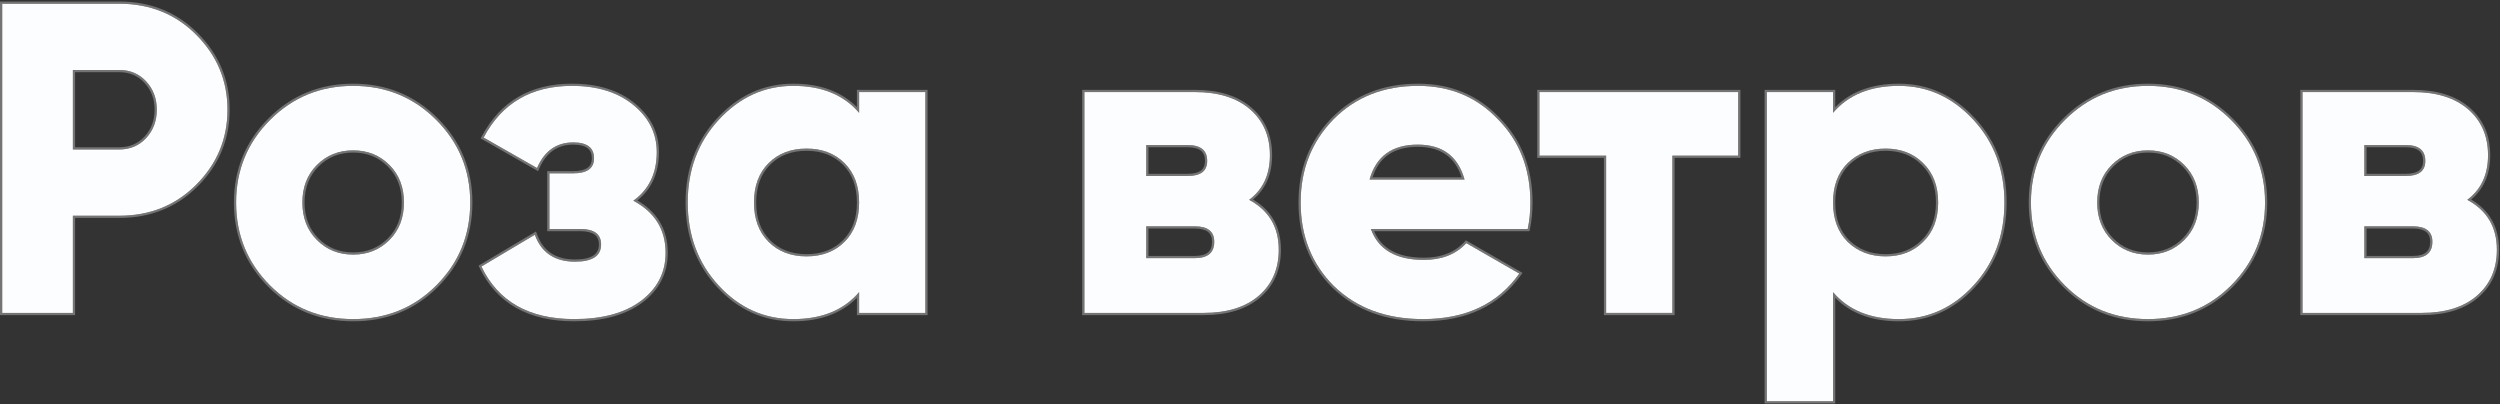 <?xml version="1.0" encoding="UTF-8"?> <svg xmlns="http://www.w3.org/2000/svg" width="1132" height="183" viewBox="0 0 1132 183" fill="none"><rect x="0" y="0" width="1132" height="183" fill="#333333" stroke="none"/> <path d="M1 1.684H54C67.867 1.684 79.467 6.35 88.8 15.684C98.267 25.15 103 36.484 103 49.684C103 62.884 98.267 74.217 88.8 83.684C79.467 93.017 67.867 97.684 54 97.684H33V141.684H1V1.684ZM33 67.684H54C58.933 67.684 63 65.95 66.2 62.484C69.4 59.017 71 54.75 71 49.684C71 44.617 69.4 40.35 66.2 36.884C63 33.417 58.933 31.684 54 31.684H33V67.684Z" fill="#FCFDFF"></path> <path d="M197.514 129.284C187.381 139.417 174.847 144.484 159.914 144.484C144.981 144.484 132.447 139.417 122.314 129.284C112.047 119.017 106.914 106.484 106.914 91.684C106.914 77.017 112.047 64.55 122.314 54.284C132.581 44.017 145.114 38.884 159.914 38.884C174.714 38.884 187.247 44.017 197.514 54.284C207.781 64.55 212.914 77.017 212.914 91.684C212.914 106.484 207.781 119.017 197.514 129.284ZM136.914 91.684C136.914 98.617 139.114 104.284 143.514 108.684C147.914 113.084 153.381 115.284 159.914 115.284C166.447 115.284 171.914 113.084 176.314 108.684C180.714 104.284 182.914 98.617 182.914 91.684C182.914 84.75 180.714 79.084 176.314 74.684C171.914 70.284 166.447 68.084 159.914 68.084C153.381 68.084 147.914 70.284 143.514 74.684C139.114 79.084 136.914 84.75 136.914 91.684Z" fill="#FCFDFF"></path> <path d="M286.777 90.884C296.51 96.084 301.377 103.95 301.377 114.484C301.377 123.417 297.643 130.684 290.177 136.284C282.843 141.75 272.777 144.484 259.977 144.484C239.577 144.484 225.577 136.55 217.977 120.684L242.177 106.284C245.11 114.417 251.177 118.484 260.377 118.484C268.243 118.484 272.177 115.884 272.177 110.684C272.177 106.017 269.043 103.684 262.777 103.684H248.777V78.484H259.577C265.843 78.484 268.977 76.217 268.977 71.684C268.977 66.884 265.843 64.484 259.577 64.484C251.977 64.484 246.51 68.35 243.177 76.084L218.977 62.284C227.243 46.684 240.577 38.884 258.977 38.884C270.577 38.884 279.91 41.817 286.977 47.684C293.91 53.417 297.377 60.484 297.377 68.884C297.377 78.484 293.843 85.817 286.777 90.884Z" fill="#FCFDFF"></path> <path d="M389.006 51.084V41.684H419.006V141.684H389.006V132.284C382.073 140.417 372.14 144.484 359.206 144.484C346.006 144.484 334.74 139.417 325.406 129.284C316.073 119.15 311.406 106.617 311.406 91.684C311.406 76.884 316.073 64.417 325.406 54.284C334.873 44.017 346.14 38.884 359.206 38.884C372.14 38.884 382.073 42.95 389.006 51.084ZM341.406 91.684C341.406 99.15 343.606 105.084 348.006 109.484C352.406 113.884 358.14 116.084 365.206 116.084C372.273 116.084 378.006 113.884 382.406 109.484C386.806 105.084 389.006 99.15 389.006 91.684C389.006 84.217 386.806 78.284 382.406 73.884C378.006 69.484 372.273 67.284 365.206 67.284C358.14 67.284 352.406 69.484 348.006 73.884C343.606 78.284 341.406 84.217 341.406 91.684Z" fill="#FCFDFF"></path> <path d="M565.616 90.484C574.549 95.284 579.016 102.817 579.016 113.084C579.016 121.75 576.016 128.684 570.016 133.884C564.016 139.084 555.682 141.684 545.016 141.684H491.016V41.684H541.016C551.682 41.684 560.016 44.284 566.016 49.484C572.016 54.684 575.016 61.617 575.016 70.284C575.016 79.084 571.882 85.817 565.616 90.484ZM537.816 65.684H519.016V79.684H537.816C543.682 79.684 546.616 77.417 546.616 72.884C546.616 68.084 543.682 65.684 537.816 65.684ZM519.016 116.884H541.016C546.882 116.884 549.816 114.417 549.816 109.484C549.816 104.817 546.882 102.484 541.016 102.484H519.016V116.884Z" fill="#FCFDFF"></path> <path d="M691.745 103.684H620.745C624.079 113.017 632.079 117.684 644.745 117.684C652.879 117.684 659.279 115.15 663.945 110.084L687.945 123.884C678.212 137.617 663.679 144.484 644.345 144.484C627.679 144.484 614.212 139.484 603.945 129.484C593.945 119.484 588.945 106.884 588.945 91.684C588.945 76.75 593.879 64.217 603.745 54.084C613.745 43.95 626.545 38.884 642.145 38.884C656.679 38.884 668.745 43.95 678.345 54.084C688.079 63.95 692.945 76.484 692.945 91.684C692.945 95.95 692.545 99.95 691.745 103.684ZM620.145 81.284H663.145C660.212 70.75 653.145 65.484 641.945 65.484C630.345 65.484 623.079 70.75 620.145 81.284Z" fill="#FCFDFF"></path> <path d="M697.055 41.684H787.055V70.484H757.255V141.684H727.255V70.484H697.055V41.684Z" fill="#FCFDFF"></path> <path d="M859.8 38.884C872.867 38.884 884.133 44.017 893.6 54.284C902.933 64.417 907.6 76.884 907.6 91.684C907.6 106.617 902.933 119.15 893.6 129.284C884.267 139.417 873 144.484 859.8 144.484C846.867 144.484 836.933 140.417 830 132.284V181.684H800V41.684H830V51.084C836.933 42.95 846.867 38.884 859.8 38.884ZM836.6 109.484C841.133 113.884 846.867 116.084 853.8 116.084C860.733 116.084 866.4 113.884 870.8 109.484C875.333 105.084 877.6 99.15 877.6 91.684C877.6 84.217 875.333 78.284 870.8 73.884C866.4 69.484 860.733 67.284 853.8 67.284C846.867 67.284 841.133 69.484 836.6 73.884C832.2 78.284 830 84.217 830 91.684C830 99.15 832.2 105.084 836.6 109.484Z" fill="#FCFDFF"></path> <path d="M1010.21 129.284C1000.08 139.417 987.543 144.484 972.609 144.484C957.676 144.484 945.143 139.417 935.009 129.284C924.743 119.017 919.609 106.484 919.609 91.684C919.609 77.017 924.743 64.55 935.009 54.284C945.276 44.017 957.809 38.884 972.609 38.884C987.409 38.884 999.943 44.017 1010.21 54.284C1020.48 64.55 1025.61 77.017 1025.61 91.684C1025.61 106.484 1020.48 119.017 1010.21 129.284ZM949.609 91.684C949.609 98.617 951.809 104.284 956.209 108.684C960.609 113.084 966.076 115.284 972.609 115.284C979.143 115.284 984.609 113.084 989.009 108.684C993.409 104.284 995.609 98.617 995.609 91.684C995.609 84.75 993.409 79.084 989.009 74.684C984.609 70.284 979.143 68.084 972.609 68.084C966.076 68.084 960.609 70.284 956.209 74.684C951.809 79.084 949.609 84.75 949.609 91.684Z" fill="#FCFDFF"></path> <path d="M1117.18 90.484C1126.11 95.284 1130.58 102.817 1130.58 113.084C1130.58 121.75 1127.58 128.684 1121.58 133.884C1115.58 139.084 1107.24 141.684 1096.58 141.684H1042.58V41.684H1092.58C1103.24 41.684 1111.58 44.284 1117.58 49.484C1123.58 54.684 1126.58 61.617 1126.58 70.284C1126.58 79.084 1123.44 85.817 1117.18 90.484ZM1089.38 65.684H1070.58V79.684H1089.38C1095.24 79.684 1098.18 77.417 1098.18 72.884C1098.18 68.084 1095.24 65.684 1089.38 65.684ZM1070.58 116.884H1092.58C1098.44 116.884 1101.38 114.417 1101.38 109.484C1101.38 104.817 1098.44 102.484 1092.58 102.484H1070.58V116.884Z" fill="#FCFDFF"></path> <path fill-rule="evenodd" clip-rule="evenodd" d="M0 0.684H54C68.117 0.684 79.976 5.445 89.507 14.976C99.158 24.628 104 36.214 104 49.684C104 63.153 99.158 74.74 89.507 84.391C79.976 93.922 68.117 98.684 54 98.684H34V142.684H0V0.684ZM33 97.684H54C67.867 97.684 79.467 93.017 88.8 83.684C98.267 74.217 103 62.884 103 49.684C103 36.484 98.267 25.15 88.8 15.684C79.467 6.35 67.867 1.684 54 1.684H1V141.684H33V97.684ZM34 66.684H54C58.669 66.684 62.464 65.057 65.465 61.805C68.481 58.538 70 54.519 70 49.684C70 44.848 68.481 40.829 65.465 37.562C62.464 34.311 58.669 32.684 54 32.684H34V66.684ZM54 67.684C58.933 67.684 63 65.95 66.2 62.484C69.4 59.017 71 54.75 71 49.684C71 44.617 69.4 40.35 66.2 36.884C63 33.417 58.933 31.684 54 31.684H33V67.684H54ZM198.221 129.991C187.892 140.32 175.1 145.484 159.914 145.484C144.728 145.484 131.936 140.32 121.607 129.991C111.149 119.532 105.914 106.743 105.914 91.684C105.914 76.755 111.151 64.033 121.607 53.577C132.065 43.118 144.855 37.884 159.914 37.884C174.974 37.884 187.763 43.118 198.221 53.577C208.678 64.033 213.914 76.755 213.914 91.684C213.914 106.743 208.679 119.532 198.221 129.991ZM137.914 91.684C137.914 98.385 140.031 103.786 144.221 107.976C148.423 112.179 153.631 114.284 159.914 114.284C166.197 114.284 171.405 112.179 175.607 107.976C179.797 103.786 181.914 98.385 181.914 91.684C181.914 84.982 179.797 79.581 175.607 75.391C171.405 71.188 166.197 69.084 159.914 69.084C153.631 69.084 148.423 71.188 144.221 75.391C140.031 79.581 137.914 84.982 137.914 91.684ZM218.977 62.284C227.243 46.684 240.577 38.884 258.977 38.884C270.577 38.884 279.91 41.817 286.977 47.684C293.91 53.417 297.377 60.484 297.377 68.884C297.377 78.075 294.137 85.189 287.659 90.225C287.371 90.448 287.077 90.668 286.777 90.884C287.104 91.058 287.426 91.236 287.742 91.417C296.832 96.616 301.377 104.304 301.377 114.484C301.377 123.417 297.643 130.684 290.177 136.284C282.843 141.75 272.777 144.484 259.977 144.484C239.577 144.484 225.577 136.55 217.977 120.684L242.177 106.284C242.293 106.606 242.414 106.922 242.54 107.231C245.595 114.733 251.541 118.484 260.377 118.484C268.243 118.484 272.177 115.884 272.177 110.684C272.177 106.017 269.043 103.684 262.777 103.684H248.777V78.484H259.577C265.843 78.484 268.977 76.217 268.977 71.684C268.977 66.884 265.843 64.484 259.577 64.484C252.283 64.484 246.954 68.045 243.59 75.168C243.449 75.467 243.311 75.772 243.177 76.084L218.977 62.284ZM288.598 90.758C292.929 93.298 296.269 96.427 298.577 100.157C301.121 104.27 302.377 109.057 302.377 114.484C302.377 123.748 298.482 131.305 290.777 137.084L290.774 137.085C283.211 142.723 272.908 145.484 259.977 145.484C249.649 145.484 240.869 143.475 233.684 139.404C226.489 135.327 220.954 129.215 217.075 121.116L216.68 120.291L242.706 104.805L243.117 105.944C244.525 109.848 246.658 112.709 249.483 114.603C252.314 116.5 255.923 117.484 260.377 117.484C264.231 117.484 266.948 116.841 268.675 115.699C270.329 114.606 271.177 112.989 271.177 110.684C271.177 108.597 270.492 107.176 269.229 106.236C267.912 105.254 265.815 104.684 262.777 104.684H247.777V77.484H259.577C262.619 77.484 264.721 76.928 266.04 75.973C267.3 75.062 267.977 73.692 267.977 71.684C267.977 69.52 267.284 68.047 266.018 67.078C264.702 66.069 262.61 65.484 259.577 65.484C255.954 65.484 252.896 66.402 250.354 68.2C247.805 70.003 245.707 72.739 244.095 76.479L243.652 77.506L217.639 62.672L218.093 61.815C222.301 53.875 227.823 47.877 234.672 43.87C241.518 39.865 249.633 37.884 258.977 37.884C270.747 37.884 280.326 40.863 287.615 46.914C294.759 52.822 298.377 60.163 298.377 68.884C298.377 78.196 295.129 85.528 288.598 90.758ZM388.006 40.684H420.006V142.684H388.006V134.85C380.963 141.967 371.322 145.484 359.206 145.484C345.713 145.484 334.184 140.29 324.671 129.961C315.152 119.627 310.406 106.845 310.406 91.684C310.406 76.653 315.154 63.938 324.671 53.606C334.312 43.15 345.839 37.884 359.206 37.884C371.322 37.884 380.963 41.401 388.006 48.517V40.684ZM389.006 51.084C388.68 50.7 388.346 50.326 388.006 49.961C381.13 42.576 371.53 38.884 359.206 38.884C346.14 38.884 334.873 44.017 325.406 54.284C316.073 64.417 311.406 76.884 311.406 91.684C311.406 106.617 316.073 119.15 325.406 129.284C334.74 139.417 346.006 144.484 359.206 144.484C371.53 144.484 381.13 140.791 388.006 133.406C388.346 133.041 388.68 132.667 389.006 132.284V141.684H419.006V41.684H389.006V51.084ZM342.406 91.684C342.406 98.942 344.538 104.601 348.713 108.776C352.9 112.963 358.366 115.084 365.206 115.084C372.047 115.084 377.513 112.963 381.699 108.776C385.875 104.601 388.006 98.942 388.006 91.684C388.006 84.425 385.875 78.766 381.699 74.591C377.513 70.404 372.047 68.284 365.206 68.284C358.366 68.284 352.9 70.404 348.713 74.591C344.538 78.766 342.406 84.425 342.406 91.684ZM490.016 142.684V40.684H541.016C551.84 40.684 560.434 43.323 566.671 48.728C572.911 54.137 576.016 61.357 576.016 70.284C576.016 78.787 573.161 85.516 567.402 90.346C571.36 92.706 574.414 95.662 576.526 99.224C578.865 103.169 580.016 107.802 580.016 113.084C580.016 122.01 576.911 129.231 570.671 134.639C564.434 140.044 555.84 142.684 545.016 142.684H490.016ZM566.569 91.016C566.257 90.835 565.939 90.657 565.616 90.484C565.909 90.265 566.196 90.042 566.476 89.814C572.169 85.181 575.016 78.671 575.016 70.284C575.016 61.617 572.016 54.684 566.016 49.484C560.016 44.284 551.682 41.684 541.016 41.684H491.016V141.684H545.016C555.682 141.684 564.016 139.084 570.016 133.884C576.016 128.684 579.016 121.75 579.016 113.084C579.016 103.189 574.867 95.833 566.569 91.016ZM519.016 65.684H537.816C543.682 65.684 546.616 68.084 546.616 72.884C546.616 77.417 543.682 79.684 537.816 79.684H519.016V65.684ZM520.016 78.684H537.816C540.648 78.684 542.589 78.132 543.804 77.192C544.971 76.291 545.616 74.917 545.616 72.884C545.616 70.697 544.957 69.219 543.782 68.258C542.569 67.265 540.638 66.684 537.816 66.684H520.016V78.684ZM520.016 115.884H541.016C543.833 115.884 545.76 115.288 546.972 114.268C548.151 113.277 548.816 111.746 548.816 109.484C548.816 107.373 548.164 105.947 546.993 105.016C545.779 104.05 543.843 103.484 541.016 103.484H520.016V115.884ZM541.016 116.884C546.882 116.884 549.816 114.417 549.816 109.484C549.816 104.817 546.882 102.484 541.016 102.484H519.016V116.884H541.016ZM692.554 104.684H622.212C623.843 108.475 626.355 111.34 629.749 113.32C633.55 115.537 638.527 116.684 644.745 116.684C652.654 116.684 658.767 114.23 663.21 109.406L663.751 108.818L689.397 123.565L688.761 124.462C678.81 138.502 663.947 145.484 644.345 145.484C627.464 145.484 613.731 140.411 603.248 130.2L603.238 130.191C593.036 119.988 587.945 107.127 587.945 91.684C587.945 76.506 592.969 63.717 603.029 53.386L603.034 53.381C613.24 43.038 626.306 37.884 642.145 37.884C656.938 37.884 669.269 43.052 679.066 53.39C688.997 63.461 693.945 76.253 693.945 91.684C693.945 96.013 693.539 100.083 692.723 103.893L692.554 104.684ZM678.345 54.084C668.745 43.95 656.679 38.884 642.145 38.884C626.545 38.884 613.745 43.95 603.745 54.084C593.879 64.217 588.945 76.75 588.945 91.684C588.945 106.884 593.945 119.484 603.945 129.484C614.212 139.484 627.679 144.484 644.345 144.484C663.292 144.484 677.629 137.889 687.356 124.698C687.555 124.43 687.751 124.158 687.945 123.884L663.945 110.084C659.279 115.15 652.879 117.684 644.745 117.684C632.539 117.684 624.667 113.35 621.128 104.684C620.994 104.356 620.867 104.023 620.745 103.684H691.745C692.545 99.95 692.945 95.95 692.945 91.684C692.945 76.484 688.079 63.95 678.345 54.084ZM663.145 81.284C663.051 80.945 662.952 80.612 662.849 80.284C659.753 70.417 652.785 65.484 641.945 65.484C630.718 65.484 623.551 70.417 620.442 80.284C620.339 80.612 620.24 80.945 620.145 81.284H663.145ZM621.492 80.284H661.8C660.348 75.822 658.083 72.498 655.048 70.235C651.729 67.762 647.389 66.484 641.945 66.484C636.294 66.484 631.801 67.766 628.382 70.243C625.259 72.507 622.95 75.829 621.492 80.284ZM696.055 40.684H788.055V71.484H758.255V142.684H726.255V71.484H696.055V40.684ZM727.255 70.484V141.684H757.255V70.484H787.055V41.684H697.055V70.484H727.255ZM894.336 53.606C903.852 63.938 908.6 76.653 908.6 91.684C908.6 106.845 903.854 119.627 894.336 129.961C884.822 140.29 873.293 145.484 859.8 145.484C847.684 145.484 838.043 141.967 831 134.85V182.684H799V40.684H831V48.517C838.043 41.401 847.684 37.884 859.8 37.884C873.167 37.884 884.694 43.15 894.336 53.606ZM831 49.961C830.66 50.326 830.327 50.7 830 51.084V41.684H800V181.684H830V132.284C830.327 132.667 830.66 133.041 831 133.406C837.876 140.791 847.476 144.484 859.8 144.484C873 144.484 884.267 139.417 893.6 129.284C902.933 119.15 907.6 106.617 907.6 91.684C907.6 76.884 902.933 64.417 893.6 54.284C884.133 44.017 872.867 38.884 859.8 38.884C847.476 38.884 837.876 42.576 831 49.961ZM870.098 108.771L870.104 108.766C874.408 104.588 876.6 98.933 876.6 91.684C876.6 84.434 874.408 78.779 870.104 74.601L870.098 74.596L870.093 74.591C865.903 70.4 860.501 68.284 853.8 68.284C847.103 68.284 841.63 70.398 837.303 74.594C833.13 78.77 831 84.428 831 91.684C831 98.939 833.13 104.597 837.303 108.773C841.63 112.969 847.102 115.084 853.8 115.084C860.501 115.084 865.903 112.967 870.093 108.776L870.098 108.771ZM836.6 109.484C832.2 105.084 830 99.15 830 91.684C830 84.217 832.2 78.284 836.6 73.884C841.133 69.484 846.867 67.284 853.8 67.284C860.733 67.284 866.4 69.484 870.8 73.884C875.333 78.284 877.6 84.217 877.6 91.684C877.6 99.15 875.333 105.084 870.8 109.484C866.4 113.884 860.733 116.084 853.8 116.084C846.867 116.084 841.133 113.884 836.6 109.484ZM1010.92 129.991C1000.59 140.32 987.795 145.484 972.609 145.484C957.423 145.484 944.632 140.32 934.302 129.991C923.844 119.532 918.609 106.743 918.609 91.684C918.609 76.755 923.846 64.033 934.302 53.577C944.76 43.118 957.55 37.884 972.609 37.884C987.669 37.884 1000.46 43.118 1010.92 53.577C1021.37 64.033 1026.61 76.755 1026.61 91.684C1026.61 106.743 1021.37 119.532 1010.92 129.991ZM950.609 91.684C950.609 98.385 952.726 103.786 956.917 107.976C961.119 112.179 966.327 114.284 972.609 114.284C978.892 114.284 984.1 112.179 988.302 107.976C992.492 103.786 994.609 98.385 994.609 91.684C994.609 84.982 992.492 79.581 988.302 75.391C984.1 71.188 978.892 69.084 972.609 69.084C966.327 69.084 961.119 71.188 956.917 75.391C952.726 79.581 950.609 84.982 950.609 91.684ZM1041.58 142.684V40.684H1092.58C1103.4 40.684 1112 43.323 1118.23 48.728C1124.47 54.137 1127.58 61.357 1127.58 70.284C1127.58 78.787 1124.72 85.516 1118.96 90.346C1122.92 92.706 1125.98 95.662 1128.09 99.224C1130.43 103.169 1131.58 107.802 1131.58 113.084C1131.58 122.01 1128.47 129.231 1122.23 134.639C1116 140.044 1107.4 142.684 1096.58 142.684H1041.58ZM1118.13 91.016C1117.82 90.835 1117.5 90.657 1117.18 90.484C1117.47 90.265 1117.76 90.042 1118.04 89.814C1123.73 85.181 1126.58 78.671 1126.58 70.284C1126.58 61.617 1123.58 54.684 1117.58 49.484C1111.58 44.284 1103.24 41.684 1092.58 41.684H1042.58V141.684H1096.58C1107.24 141.684 1115.58 139.084 1121.58 133.884C1127.58 128.684 1130.58 121.75 1130.58 113.084C1130.58 103.189 1126.43 95.833 1118.13 91.016ZM1070.58 65.684H1089.38C1095.24 65.684 1098.18 68.084 1098.18 72.884C1098.18 77.417 1095.24 79.684 1089.38 79.684H1070.58V65.684ZM1071.58 78.684H1089.38C1092.21 78.684 1094.15 78.132 1095.37 77.192C1096.53 76.291 1097.18 74.917 1097.18 72.884C1097.18 70.697 1096.52 69.219 1095.34 68.258C1094.13 67.265 1092.2 66.684 1089.38 66.684H1071.58V78.684ZM1071.58 115.884H1092.58C1095.4 115.884 1097.32 115.288 1098.53 114.268C1099.71 113.277 1100.38 111.746 1100.38 109.484C1100.38 107.373 1099.73 105.947 1098.56 105.016C1097.34 104.05 1095.41 103.484 1092.58 103.484H1071.58V115.884ZM1092.58 116.884C1098.44 116.884 1101.38 114.417 1101.38 109.484C1101.38 104.817 1098.44 102.484 1092.58 102.484H1070.58V116.884H1092.58ZM159.914 144.484C174.847 144.484 187.381 139.417 197.514 129.284C207.781 119.017 212.914 106.484 212.914 91.684C212.914 77.017 207.781 64.55 197.514 54.284C187.247 44.017 174.714 38.884 159.914 38.884C145.114 38.884 132.581 44.017 122.314 54.284C112.047 64.55 106.914 77.017 106.914 91.684C106.914 106.484 112.047 119.017 122.314 129.284C132.447 139.417 144.981 144.484 159.914 144.484ZM143.514 108.684C139.114 104.284 136.914 98.617 136.914 91.684C136.914 84.75 139.114 79.084 143.514 74.684C147.914 70.284 153.381 68.084 159.914 68.084C166.447 68.084 171.914 70.284 176.314 74.684C180.714 79.084 182.914 84.75 182.914 91.684C182.914 98.617 180.714 104.284 176.314 108.684C171.914 113.084 166.447 115.284 159.914 115.284C153.381 115.284 147.914 113.084 143.514 108.684ZM348.006 109.484C343.606 105.084 341.406 99.15 341.406 91.684C341.406 84.217 343.606 78.284 348.006 73.884C352.406 69.484 358.14 67.284 365.206 67.284C372.273 67.284 378.006 69.484 382.406 73.884C386.806 78.284 389.006 84.217 389.006 91.684C389.006 99.15 386.806 105.084 382.406 109.484C378.006 113.884 372.273 116.084 365.206 116.084C358.14 116.084 352.406 113.884 348.006 109.484ZM972.609 144.484C987.543 144.484 1000.08 139.417 1010.21 129.284C1020.48 119.017 1025.61 106.484 1025.61 91.684C1025.61 77.017 1020.48 64.55 1010.21 54.284C999.943 44.017 987.409 38.884 972.609 38.884C957.809 38.884 945.276 44.017 935.009 54.284C924.743 64.55 919.609 77.017 919.609 91.684C919.609 106.484 924.743 119.017 935.009 129.284C945.143 139.417 957.676 144.484 972.609 144.484ZM956.209 108.684C951.809 104.284 949.609 98.617 949.609 91.684C949.609 84.75 951.809 79.084 956.209 74.684C960.609 70.284 966.076 68.084 972.609 68.084C979.143 68.084 984.609 70.284 989.009 74.684C993.409 79.084 995.609 84.75 995.609 91.684C995.609 98.617 993.409 104.284 989.009 108.684C984.609 113.084 979.143 115.284 972.609 115.284C966.076 115.284 960.609 113.084 956.209 108.684Z" fill="#B6B6B6" fill-opacity="0.5"></path> </svg> 